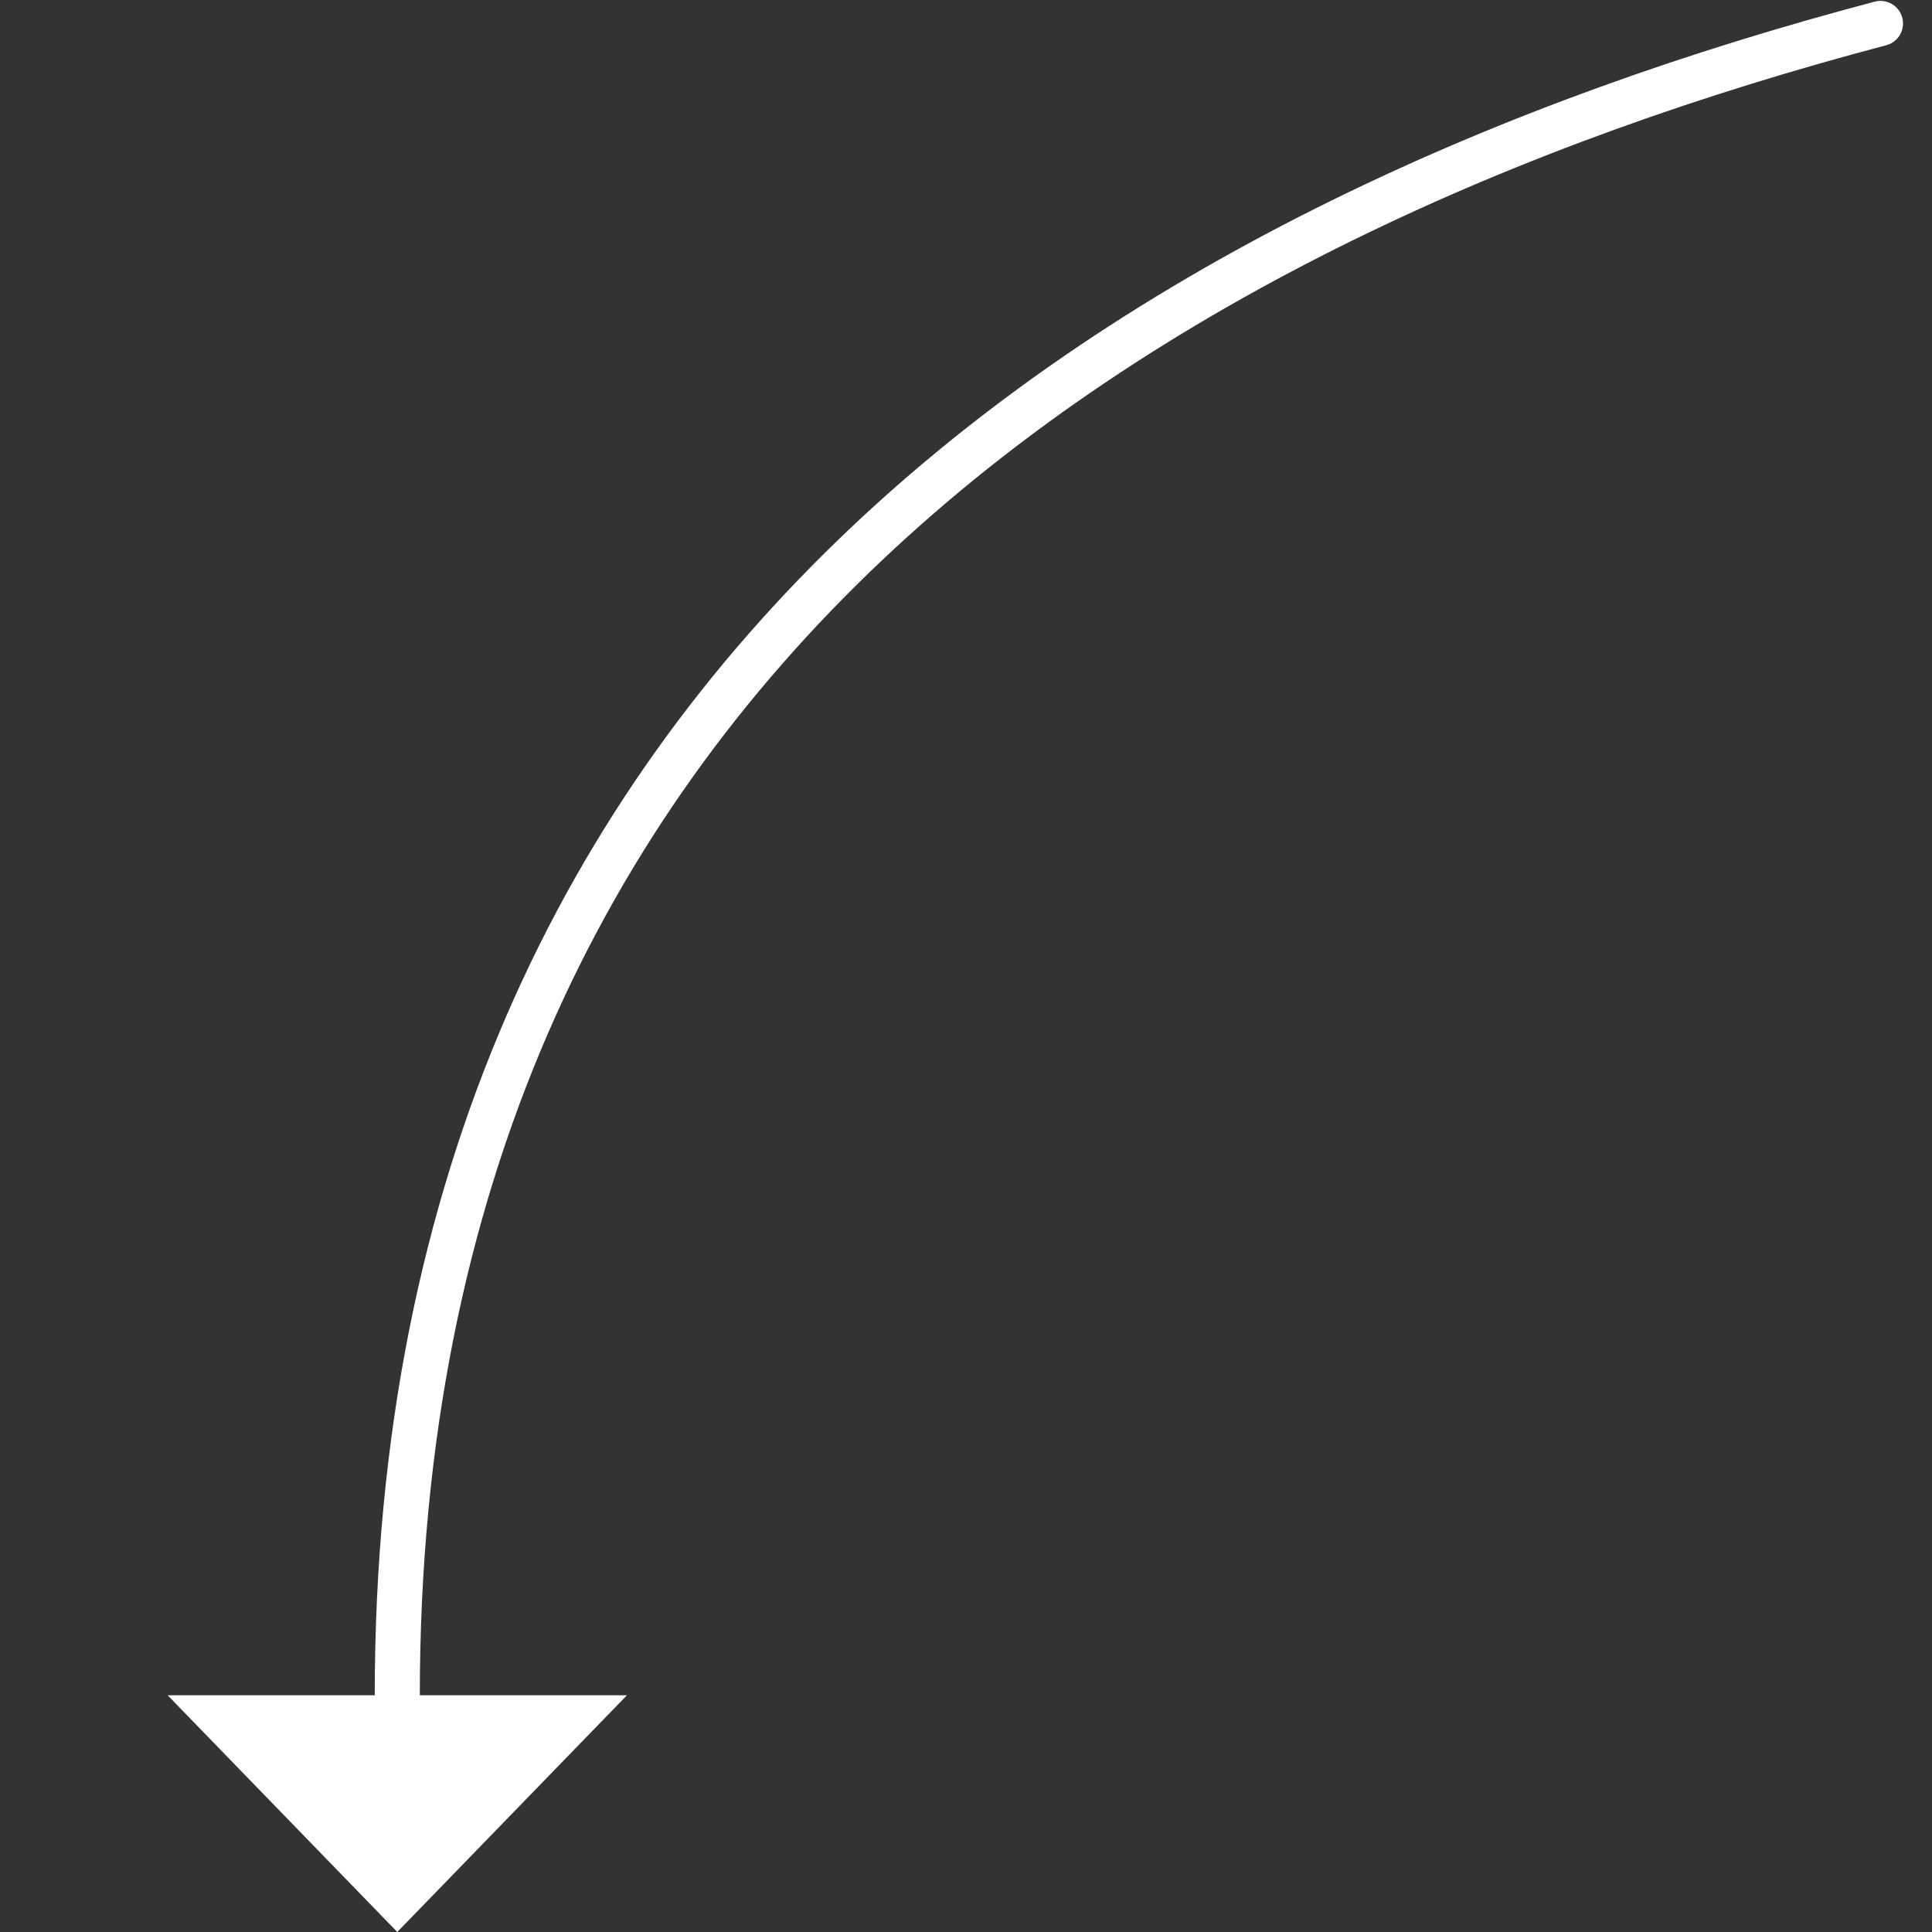 <?xml version="1.0" encoding="UTF-8"?> <svg xmlns="http://www.w3.org/2000/svg" id="Слой_1" data-name="Слой 1" viewBox="0 0 300 300"><rect x="0" y="0" width="300" height="300" fill="#333333" stroke="none"/> <defs> <style>.cls-1{fill:none;stroke:#fff;stroke-linecap:round;stroke-miterlimit:10;stroke-width:7px;}.cls-2{fill:#fff;}</style> </defs> <path class="cls-1" d="M292,3.64C179,33.48,61.69,103,61.69,263.24"></path> <polygon class="cls-2" points="61.69 300 97.35 263.24 26.03 263.24 61.69 300"></polygon> </svg> 